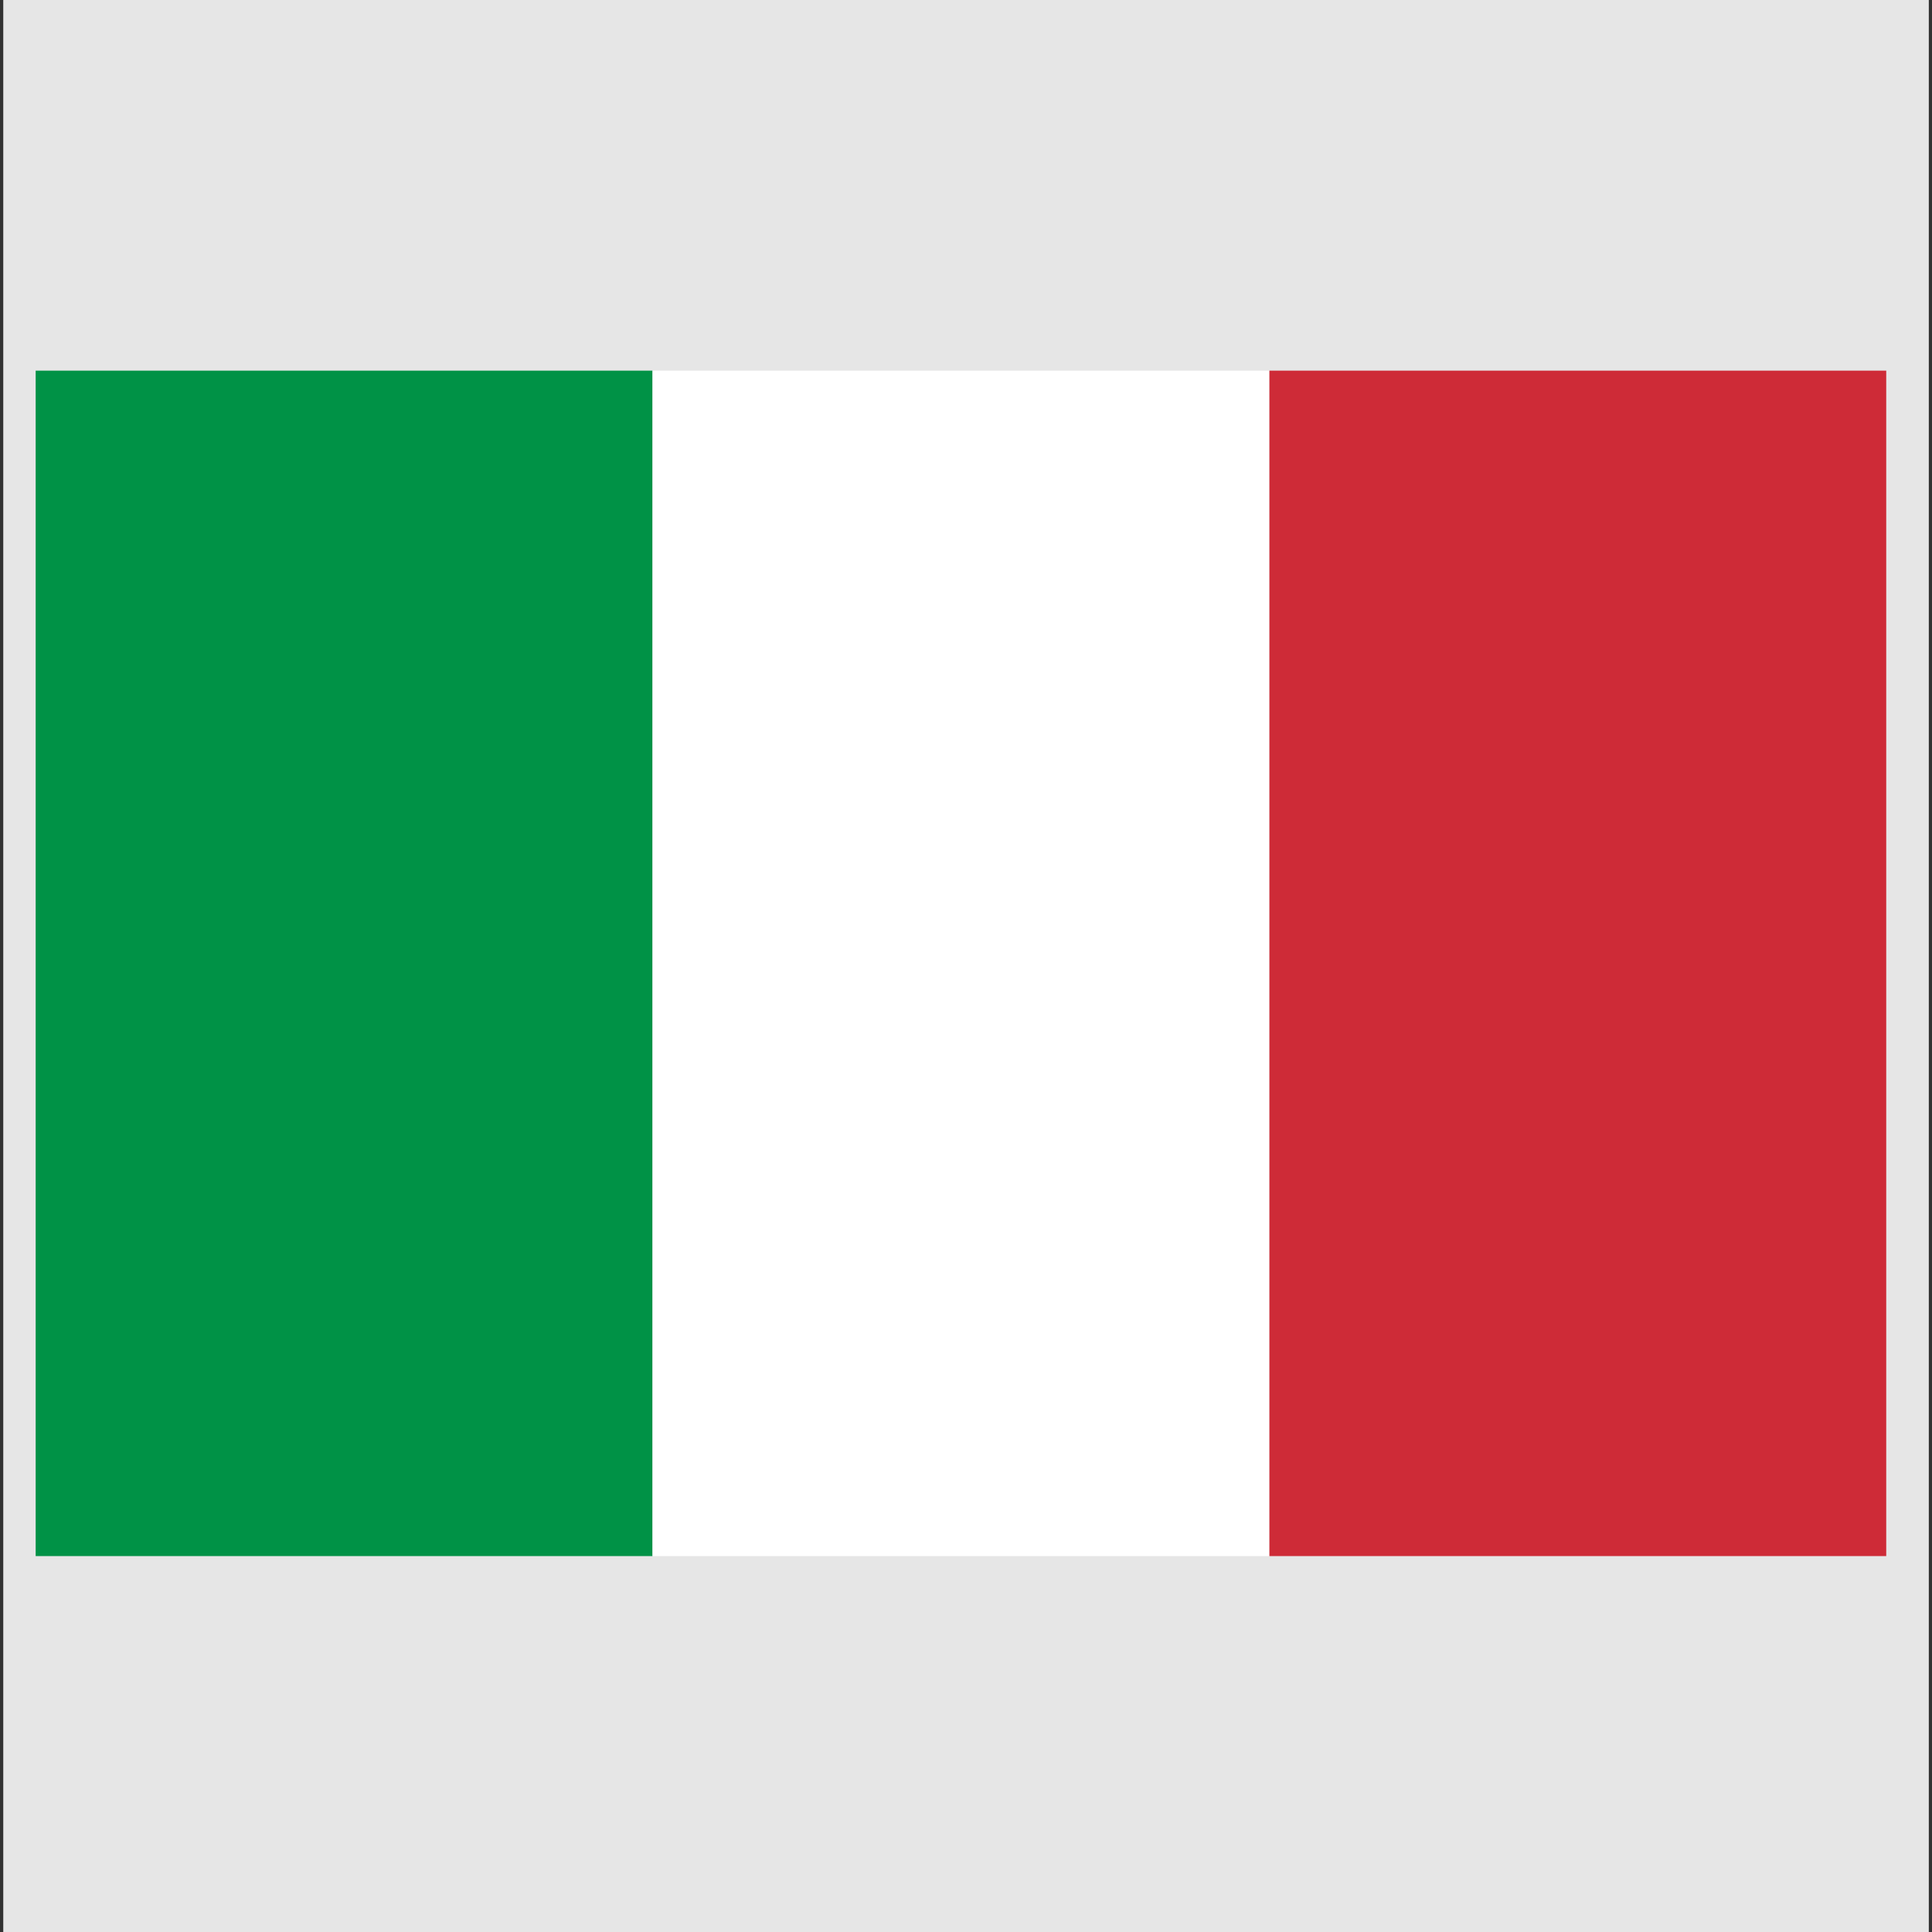 <?xml version="1.0" encoding="UTF-8" standalone="no"?>
<svg
   xmlns:dc="http://purl.org/dc/elements/1.1/"
   xmlns:cc="http://creativecommons.org/ns#"
   xmlns:rdf="http://www.w3.org/1999/02/22-rdf-syntax-ns#"
   xmlns:svg="http://www.w3.org/2000/svg"
   xmlns="http://www.w3.org/2000/svg"
   xmlns:sodipodi="http://sodipodi.sourceforge.net/DTD/sodipodi-0.dtd"
   xmlns:inkscape="http://www.inkscape.org/namespaces/inkscape"
   height="26"
   width="26"
   version="1.1"
   id="svg2"
   inkscape:version="0.48.4 r9939"
   sodipodi:docname="lang_it.svg">
  <rect width="100%" height="100%" fill="#333333" stroke="none"/>
  <defs
     id="defs14" />
  <sodipodi:namedview
     pagecolor="#ffffff"
     bordercolor="#666666"
     borderopacity="1"
     objecttolerance="10"
     gridtolerance="10"
     guidetolerance="10"
     inkscape:pageopacity="0"
     inkscape:pageshadow="2"
     inkscape:window-width="1366"
     inkscape:window-height="744"
     id="namedview12"
     showgrid="false"
     inkscape:zoom="0.944"
     inkscape:cx="-37.605932"
     inkscape:cy="125"
     inkscape:window-x="0"
     inkscape:window-y="24"
     inkscape:window-maximized="1"
     inkscape:current-layer="svg2" />
  <rect
     height="26"
     width="25.913"
     y="0"
     x="0.044"
     id="rect4"
     style="fill:#e6e6e6;fill-rule:evenodd" />
  <rect
     height="15.953"
     width="8.301"
     y="4.988"
     x="0.48"
     id="rect6"
     style="fill:#009246" />
  <rect
     height="15.953"
     width="8.301"
     y="4.988"
     x="8.782"
     id="rect8"
     style="fill:#ffffff" />
  <rect
     height="15.953"
     width="8.301"
     y="4.988"
     x="17.083"
     id="rect10"
     style="fill:#ce2b37" />
</svg>
